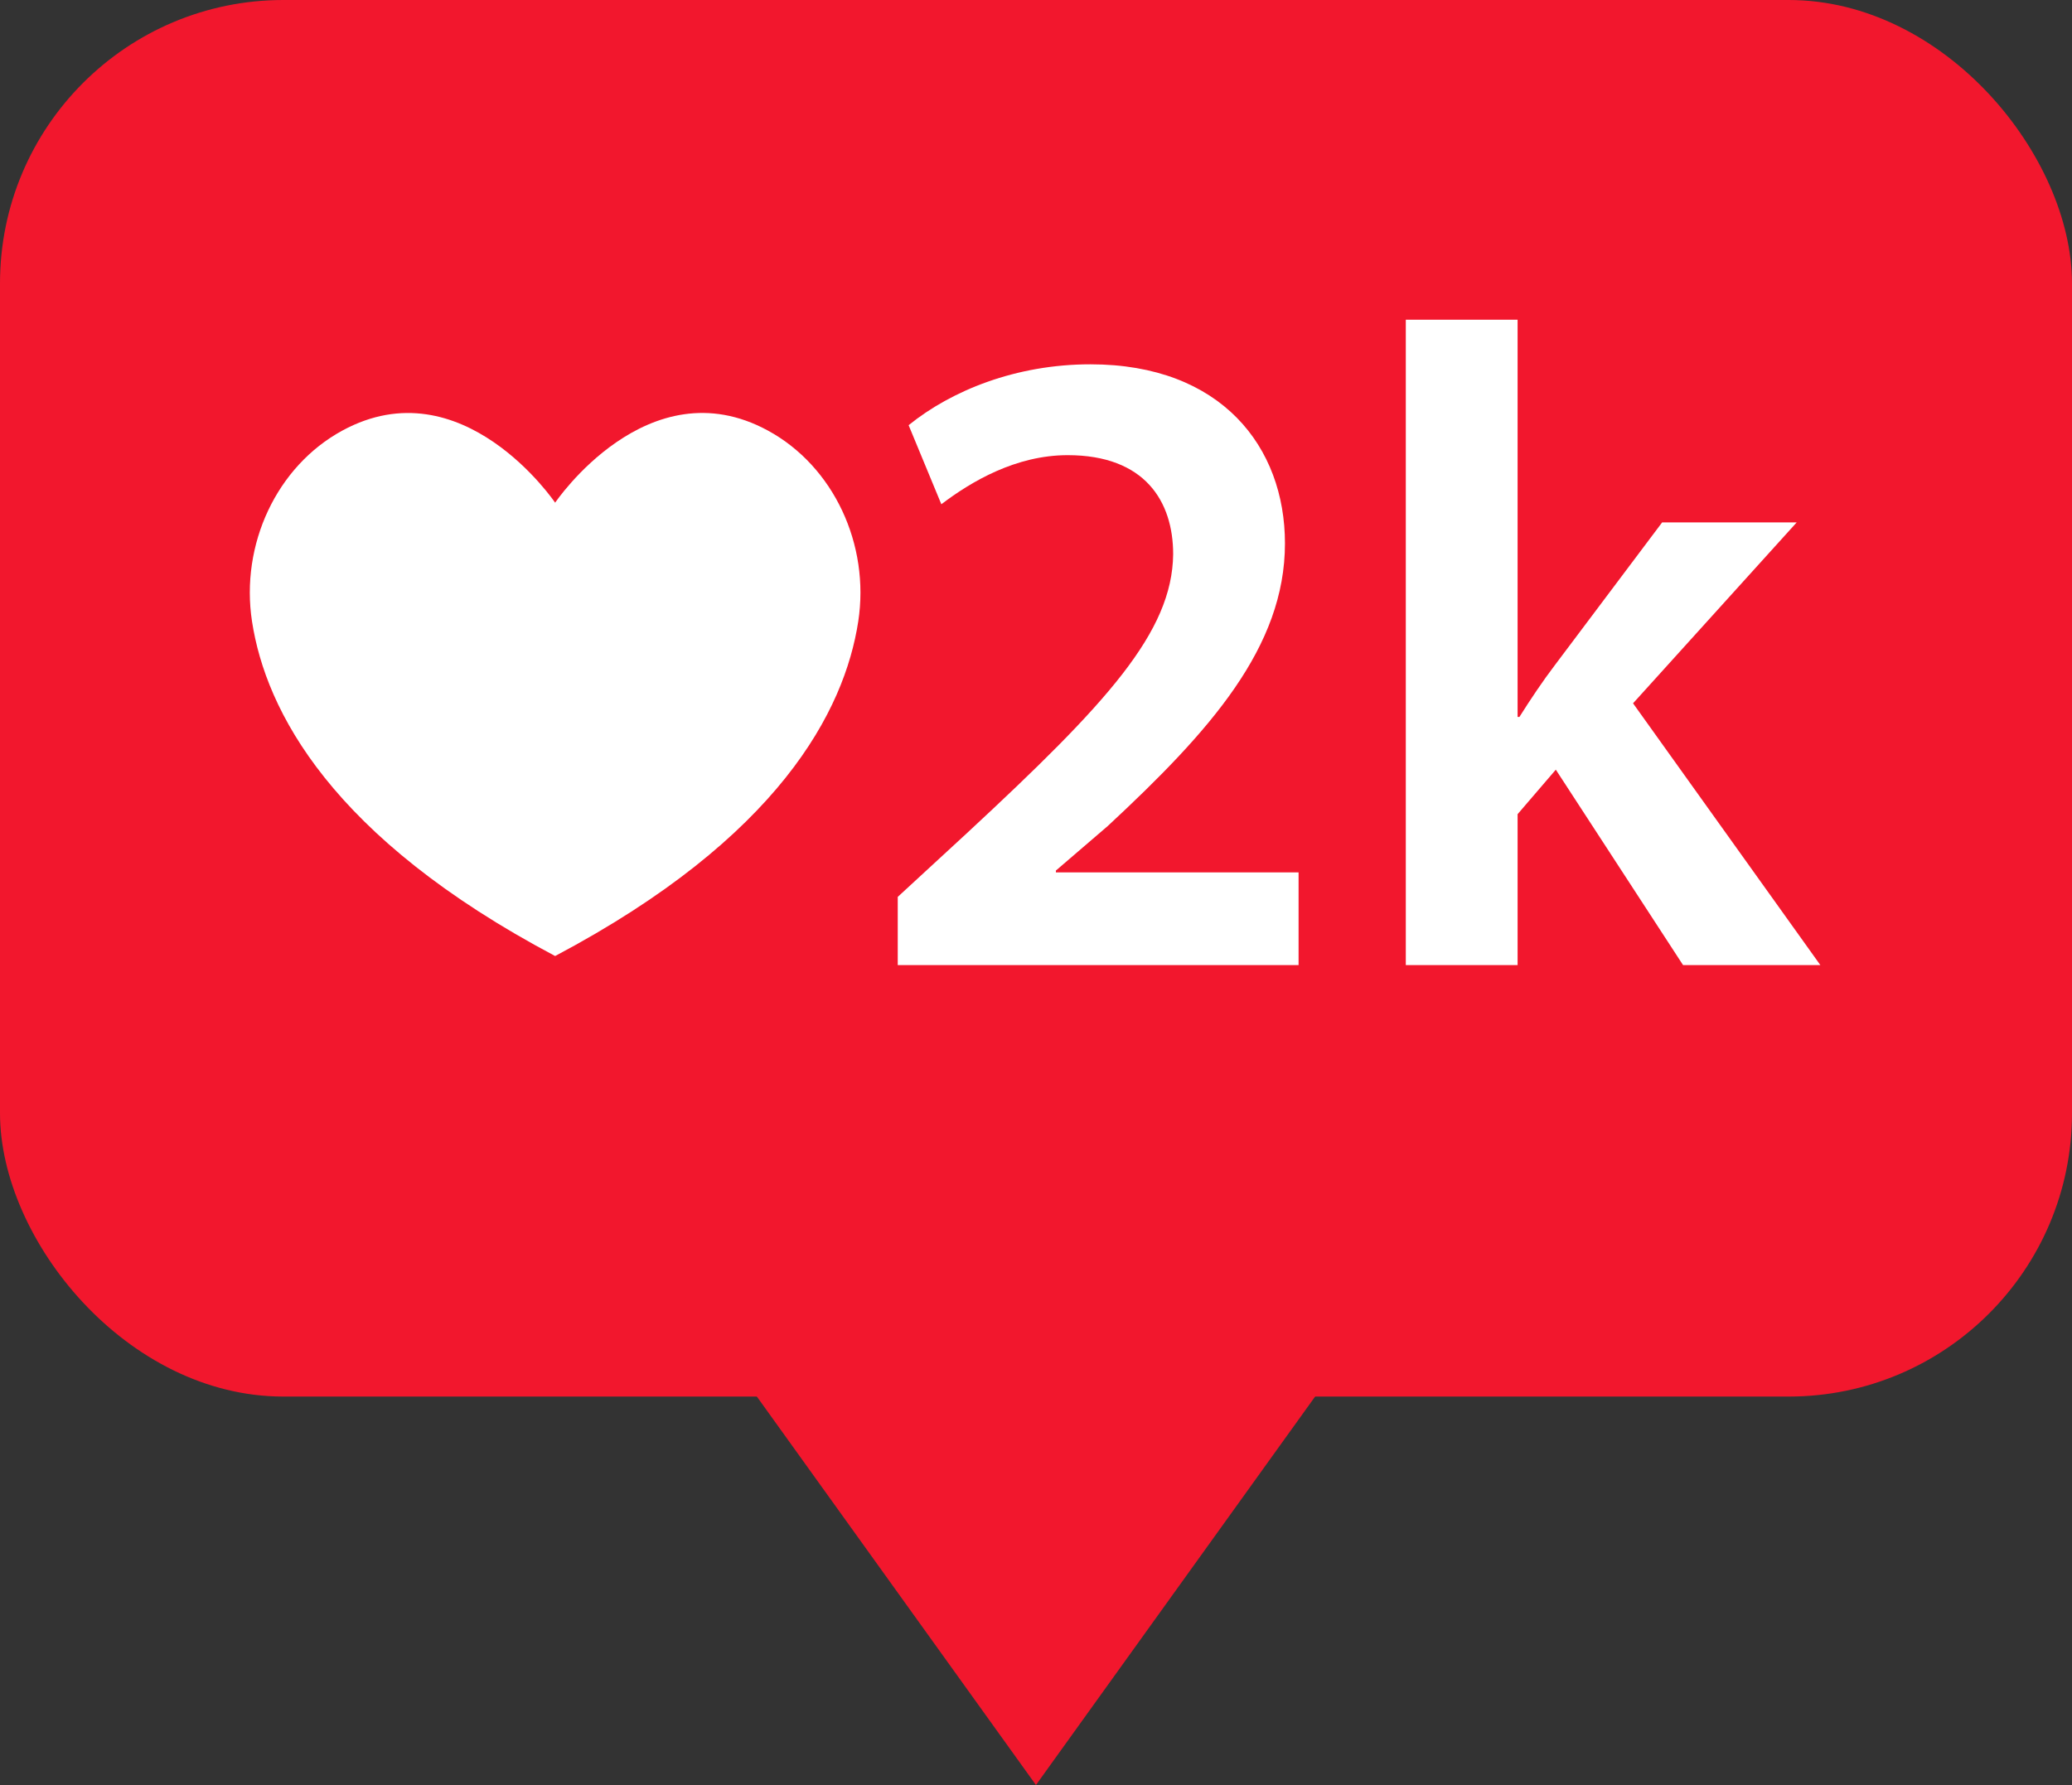 <?xml version="1.0" encoding="UTF-8"?>
<svg id="Ebene_2" data-name="Ebene 2" xmlns="http://www.w3.org/2000/svg" viewBox="0 0 226.67 195.3">
  <rect x="0" y="0" width="226.67" height="195.3" fill="#333333" stroke="none"/>
  <defs>
    <style>
      .cls-1 {
        fill: #f2172d;
      }

      .cls-2 {
        fill: #fff;
      }
    </style>
  </defs>
  <g id="OBJECTS">
    <g>
      <rect class="cls-1" width="226.67" height="152.8" rx="31" ry="31"/>
      <polygon class="cls-1" points="113.33 139.3 73.1 139.3 113.33 195.3 153.57 139.3 113.33 139.3"/>
      <g>
        <path class="cls-2" d="M84.01,47.11c-13.13-7.15-23.28,7.89-23.28,7.89,0,0-10.15-15.03-23.28-7.89-7.19,3.91-11.17,12.48-9.88,20.88,1.5,9.76,8.64,23.63,33.16,36.61,24.52-12.98,31.66-26.84,33.16-36.61,1.29-8.4-2.69-16.97-9.88-20.88Z"/>
        <g>
          <path class="cls-2" d="M98.21,105.59v-7.46l7.66-7.06c15.21-14.12,22.37-21.88,22.47-30.43,0-5.77-3.08-10.84-11.54-10.84-5.67,0-10.54,2.88-13.82,5.37l-3.58-8.65c4.67-3.78,11.73-6.66,19.89-6.66,14.32,0,21.28,9.05,21.28,19.59,0,11.34-8.15,20.49-19.39,30.93l-5.67,4.87v.2h26.55v10.14h-43.85Z"/>
          <path class="cls-2" d="M166.02,78.44h.2c1.19-1.89,2.59-3.98,3.88-5.67l11.73-15.61h14.72l-17.9,19.79,20.49,28.64h-15.02l-13.92-21.38-4.18,4.87v16.51h-12.23V34.98h12.23v43.46Z"/>
        </g>
      </g>
    </g>
  </g>
</svg>